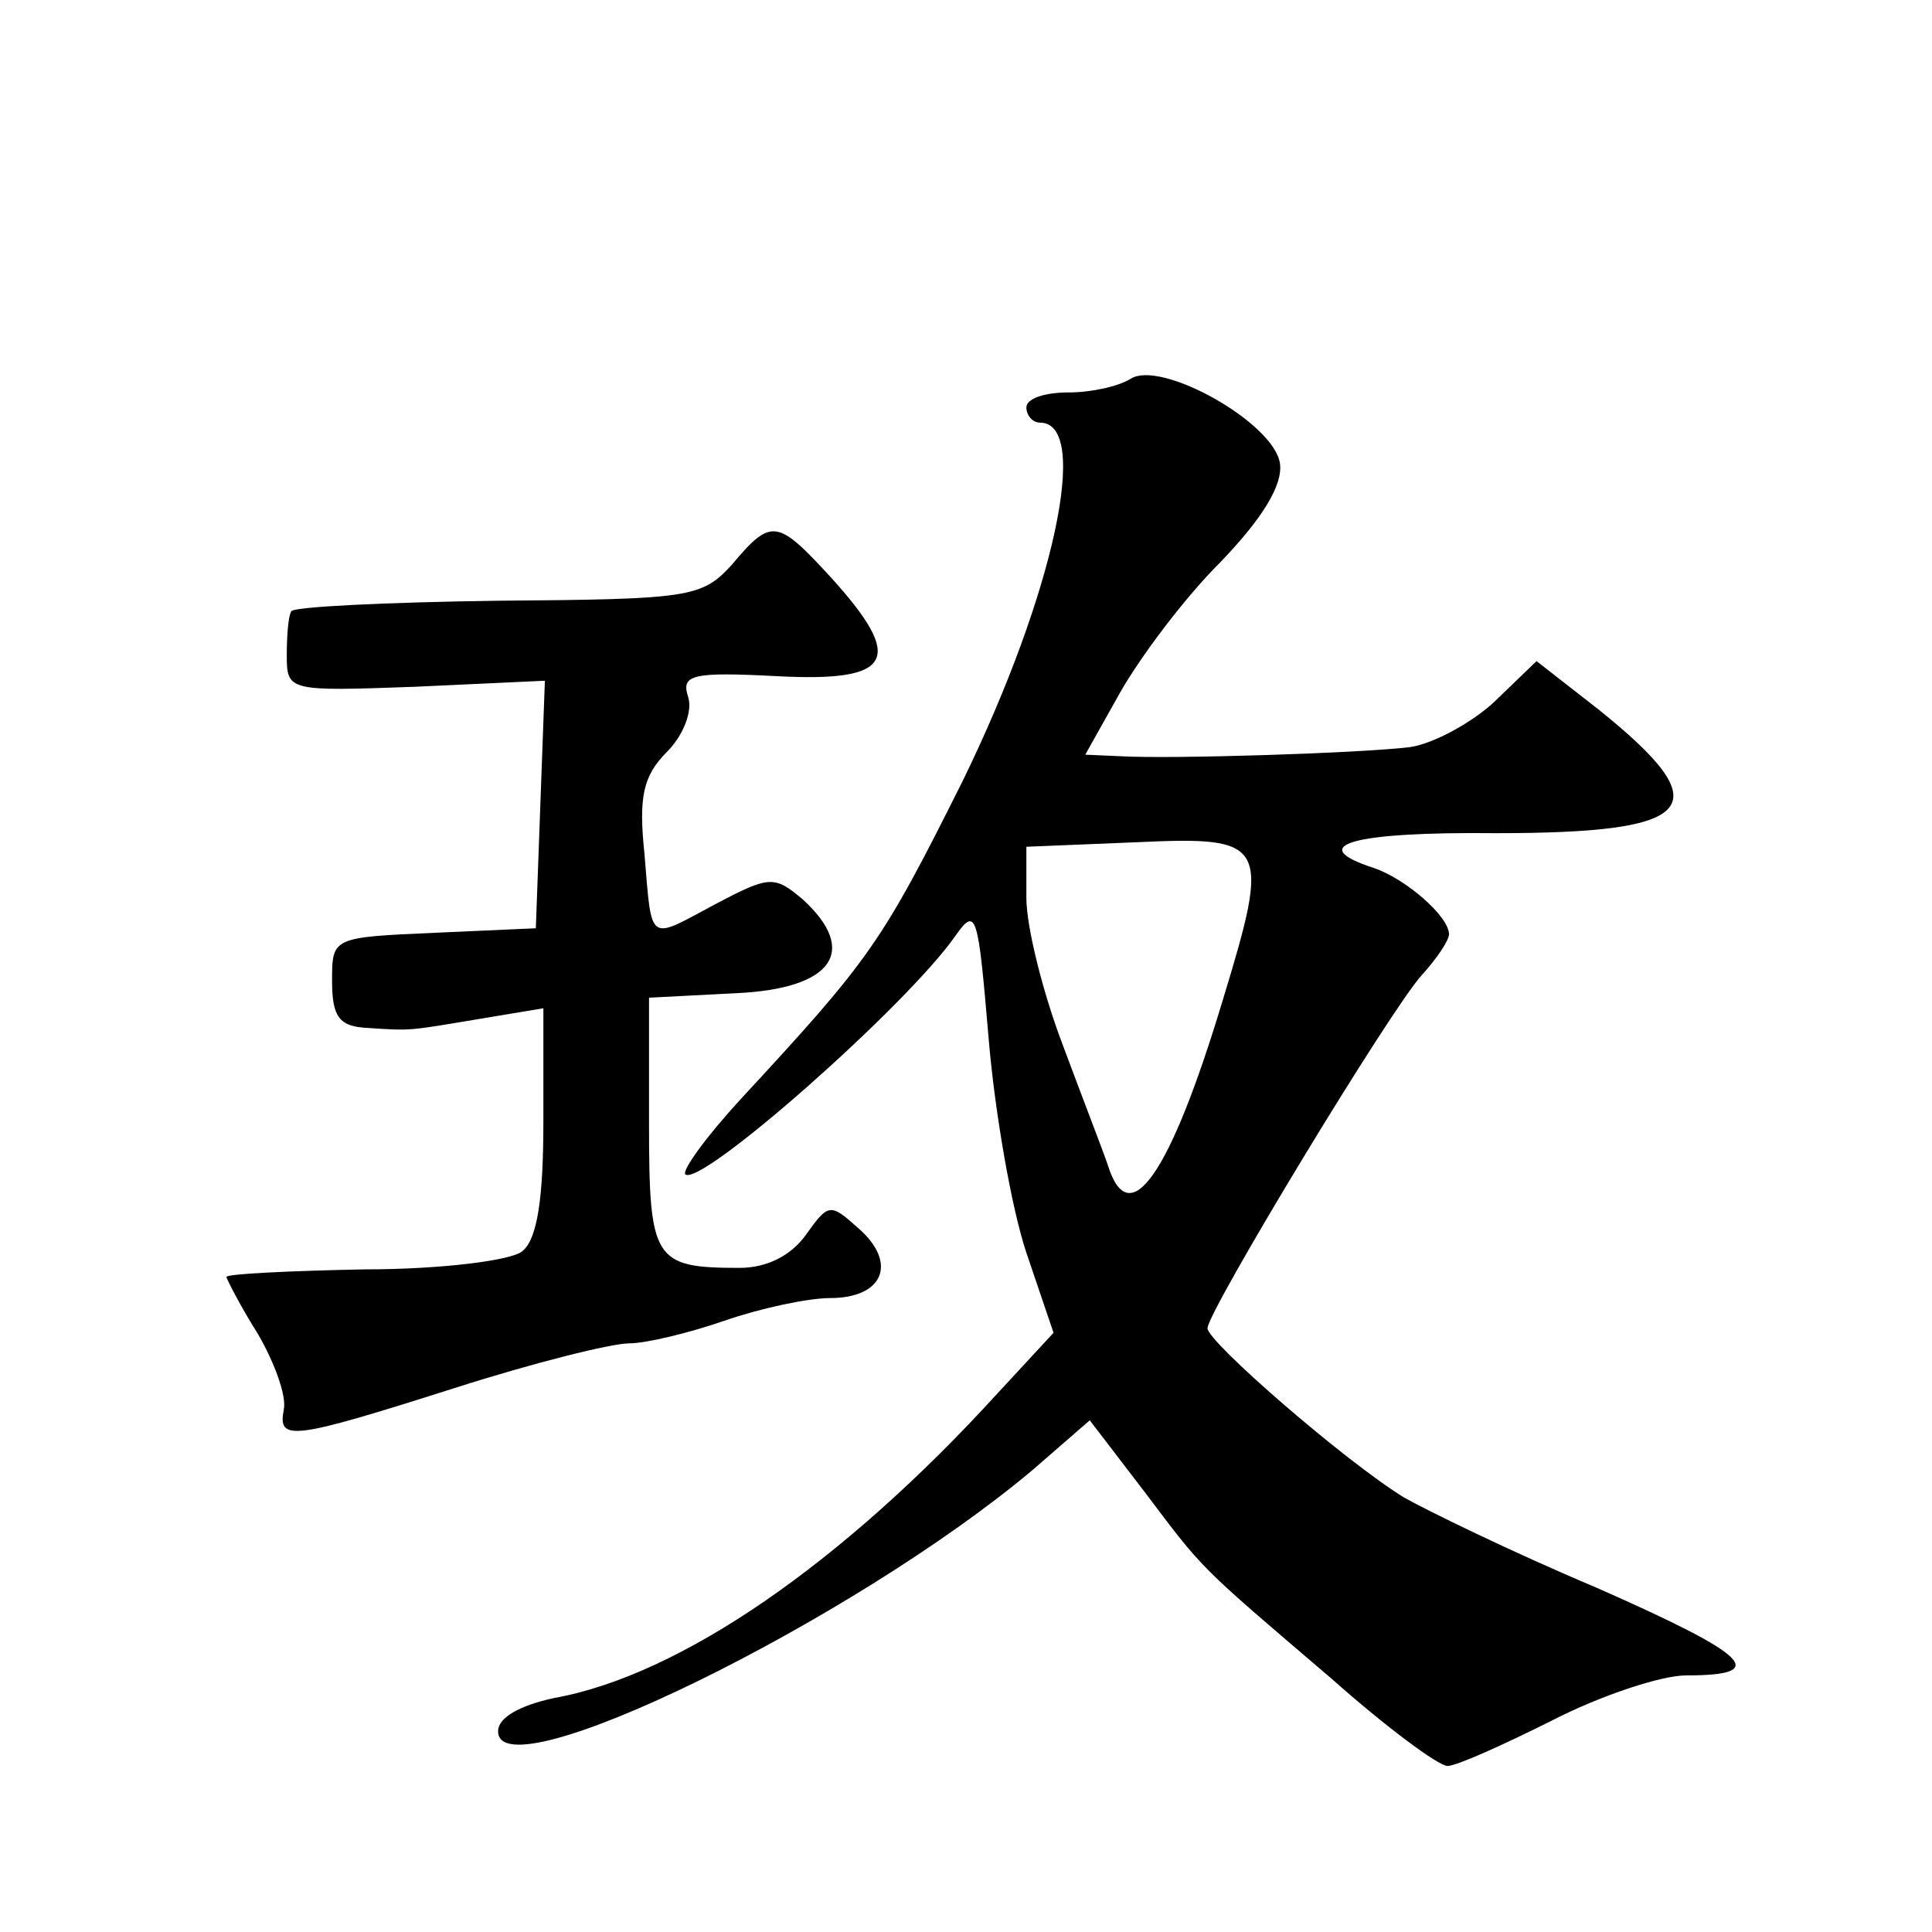 <?xml version="1.0" standalone="no"?>
<!DOCTYPE svg PUBLIC "-//W3C//DTD SVG 20010904//EN"
 "http://www.w3.org/TR/2001/REC-SVG-20010904/DTD/svg10.dtd">
<svg version="1.0" xmlns="http://www.w3.org/2000/svg"
 width="128pt" height="128pt" viewBox="0 0 128 128"
 preserveAspectRatio="xMidYMid meet">
<g transform="translate(0,128) scale(0.1,-0.1)"
fill="#0" stroke="none">
<path d="M749 1029 c-8 -5 -26 -9 -41 -9 -16 0 -28 -4 -28 -10 0 -5 4 -10 9 -10
34 0 9 -114 -51 -237 -54 -108 -61 -118 -148 -212 -22 -24 -38 -46 -36 -49 10 -9
147 112 179 158 14 20 15 14 22 -68 4 -48 15 -112 25 -142 l18 -53 -37 -40 c-102
-112 -210 -187 -294 -202 -23 -5 -37 -13 -37 -22 0 -42 235 73 354 173 l38 33 36
-47 c40 -53 35 -48 124 -124 36 -32 71 -58 77 -58 6 0 37 14 69 30 33 17 73 30
89 30 56 0 43 13 -59 58 -57 24 -114 52 -128 60 -39 24 -130 103 -130 112 0 11
121 211 142 234 10 11 18 23 18 27 0 12 -29 37 -50 44 -46 15 -14 24 81 23 134
0 149 17 68 82 l-41 32 -28 -27 c-15 -14 -41 -28 -56 -30 -33 -4 -158 -8 -192 -6
l-23 1 23 41 c13 23 42 62 66 86 29 30 42 52 40 66 -4 27 -79 69 -99 56z m61 -412
c-35 -116 -62 -154 -76 -109 -3 9 -17 45 -30 80 -13 34 -24 78 -24 97 l0 34 73
3 c87 4 89 0 57 -105z M485 906 c-20 -22 -28 -23 -155 -24 -74 -1 -136 -4 -137
-7 -2 -3 -3 -16 -3 -29 0 -24 1 -24 85 -21 l86 4 -3 -82 -3 -82 -67 -3 c-68 -3
-68 -3 -68 -32 0 -24 5 -30 23 -31 30 -2 27 -2 75 6 l42 7 0 -75 c0 -51 -4 -78
-14 -86 -7 -6 -53 -12 -105 -12 -50 -1 -91 -3 -91 -5 0 -1 9 -19 21 -38 11 -19
19 -41 17 -50 -4 -21 5 -20 112 14 53 17 105 30 117 30 11 0 40 7 63 15 23 8 55
15 70 15 35 0 45 23 19 46 -19 17 -20 17 -35 -4 -10 -14 -26 -22 -44 -22 -57 0
-60 5 -60 96 l0 83 58 3 c64 3 81 28 44 62 -19 16 -22 16 -58 -3 -45 -24 -42 -27
-47 33 -4 38 -1 52 15 68 10 10 17 26 14 36 -5 15 2 17 59 14 77 -4 85 11 35 66
-35 38 -39 39 -65 8z"/>
</g>
</svg>
